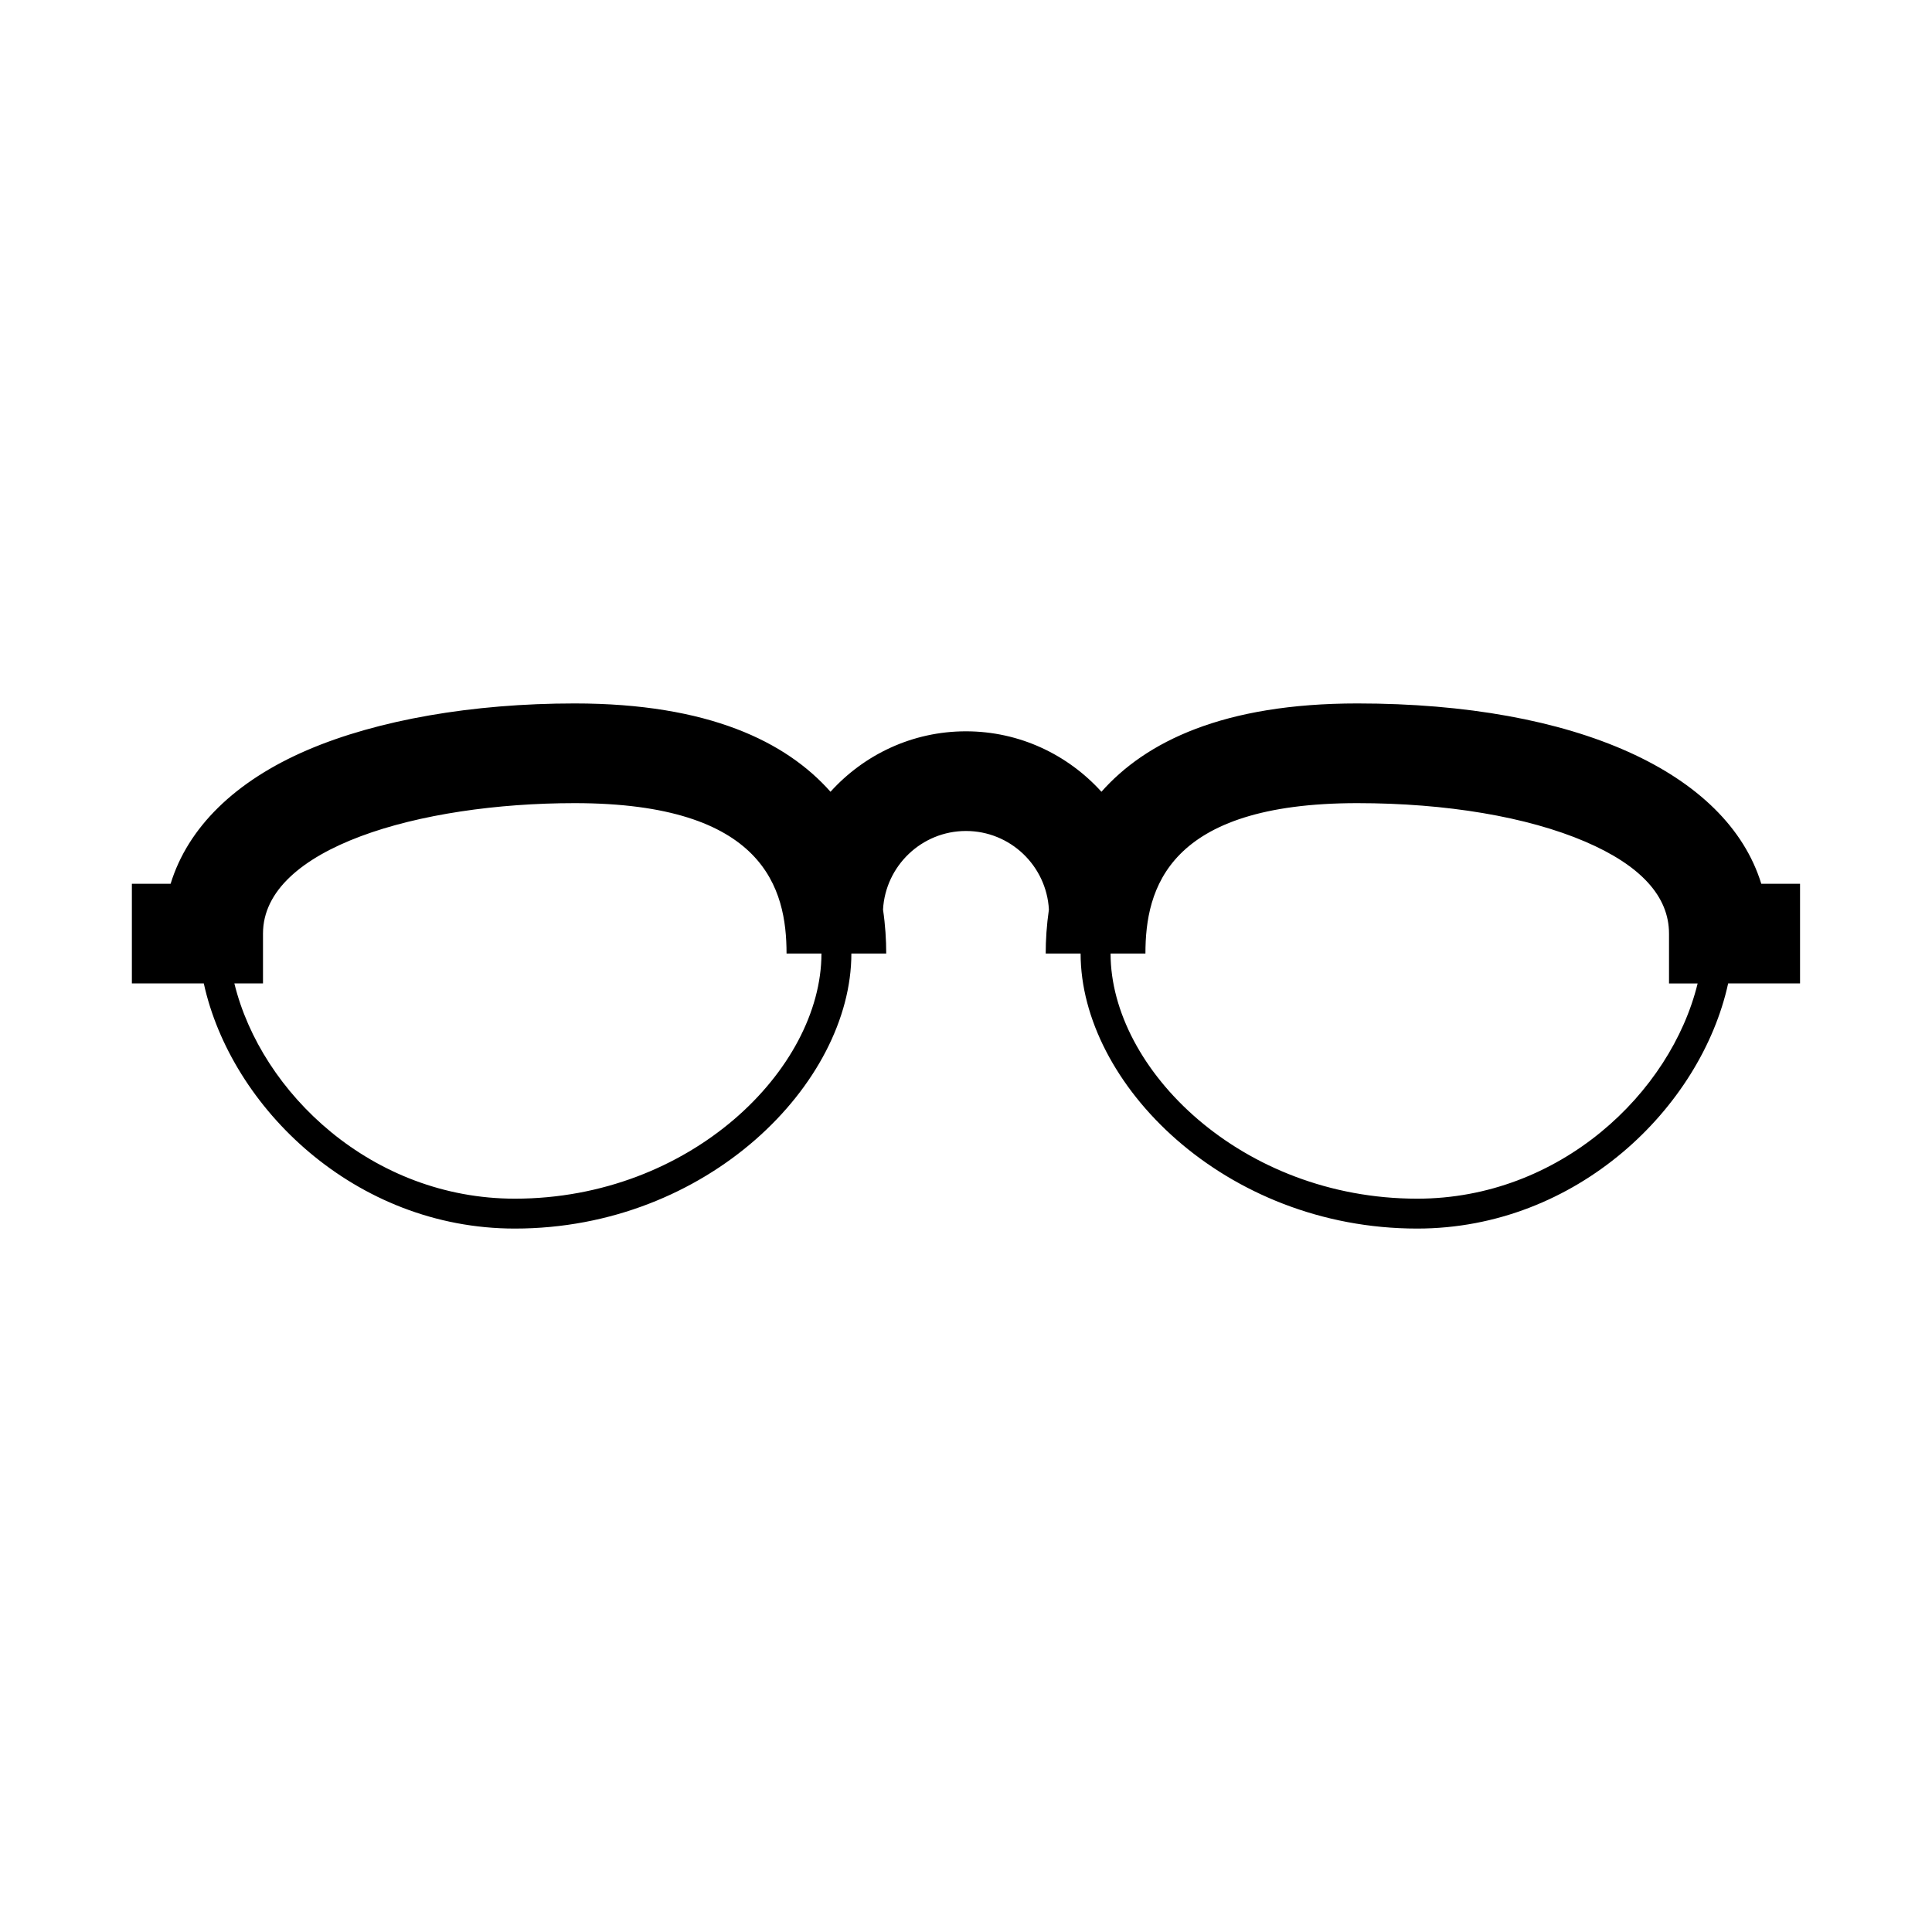 <?xml version="1.0" encoding="UTF-8"?>
<!-- The Best Svg Icon site in the world: iconSvg.co, Visit us! https://iconsvg.co -->
<svg fill="#000000" width="800px" height="800px" version="1.1" viewBox="144 144 512 512" xmlns="http://www.w3.org/2000/svg">
 <path d="m369.62 396.7h9.238c0-3.586-0.238-7.531-0.848-11.648 0.641-11.586 10.242-20.832 21.98-20.832 11.75 0 21.34 9.234 21.98 20.816-0.598 4.117-0.848 8.07-0.848 11.656h9.25c0 34.406 38.137 72.891 89.188 72.891 42.34 0 75.23-32.082 82.418-64.965h19.051v-26.414h-10.273c-9.062-29.438-49.082-47.785-107.05-47.785-35.523 0-56.09 10.156-67.816 23.406-8.879-9.809-21.668-16.02-35.906-16.02s-27.02 6.207-35.895 16.02c-11.738-13.25-32.305-23.406-67.816-23.406-27.059 0-52.191 4.379-70.75 12.324-19.234 8.238-31.734 20.559-36.309 35.465l-10.266-0.004v26.414h19.059c7.195 32.879 40.078 64.965 82.418 64.965 51.039 0.008 89.195-38.48 89.195-72.883zm149.95 64.961c-46.512 0-81.258-34.305-81.258-64.965h9.238c0-17.109 5.824-39.855 56.164-39.855 23.559 0 45 3.617 60.352 10.188 14.75 6.324 22.238 14.523 22.238 24.383v13.211h7.586c-7.106 29.074-36.562 57.039-74.32 57.039zm-313.46-57.039h7.586v-13.211c0-22.695 41.543-34.57 82.59-34.57 50.332 0 56.156 22.754 56.156 39.855h9.25c0 30.66-34.742 64.965-81.258 64.965-37.762 0-67.223-27.965-74.324-57.039z"/>
</svg>